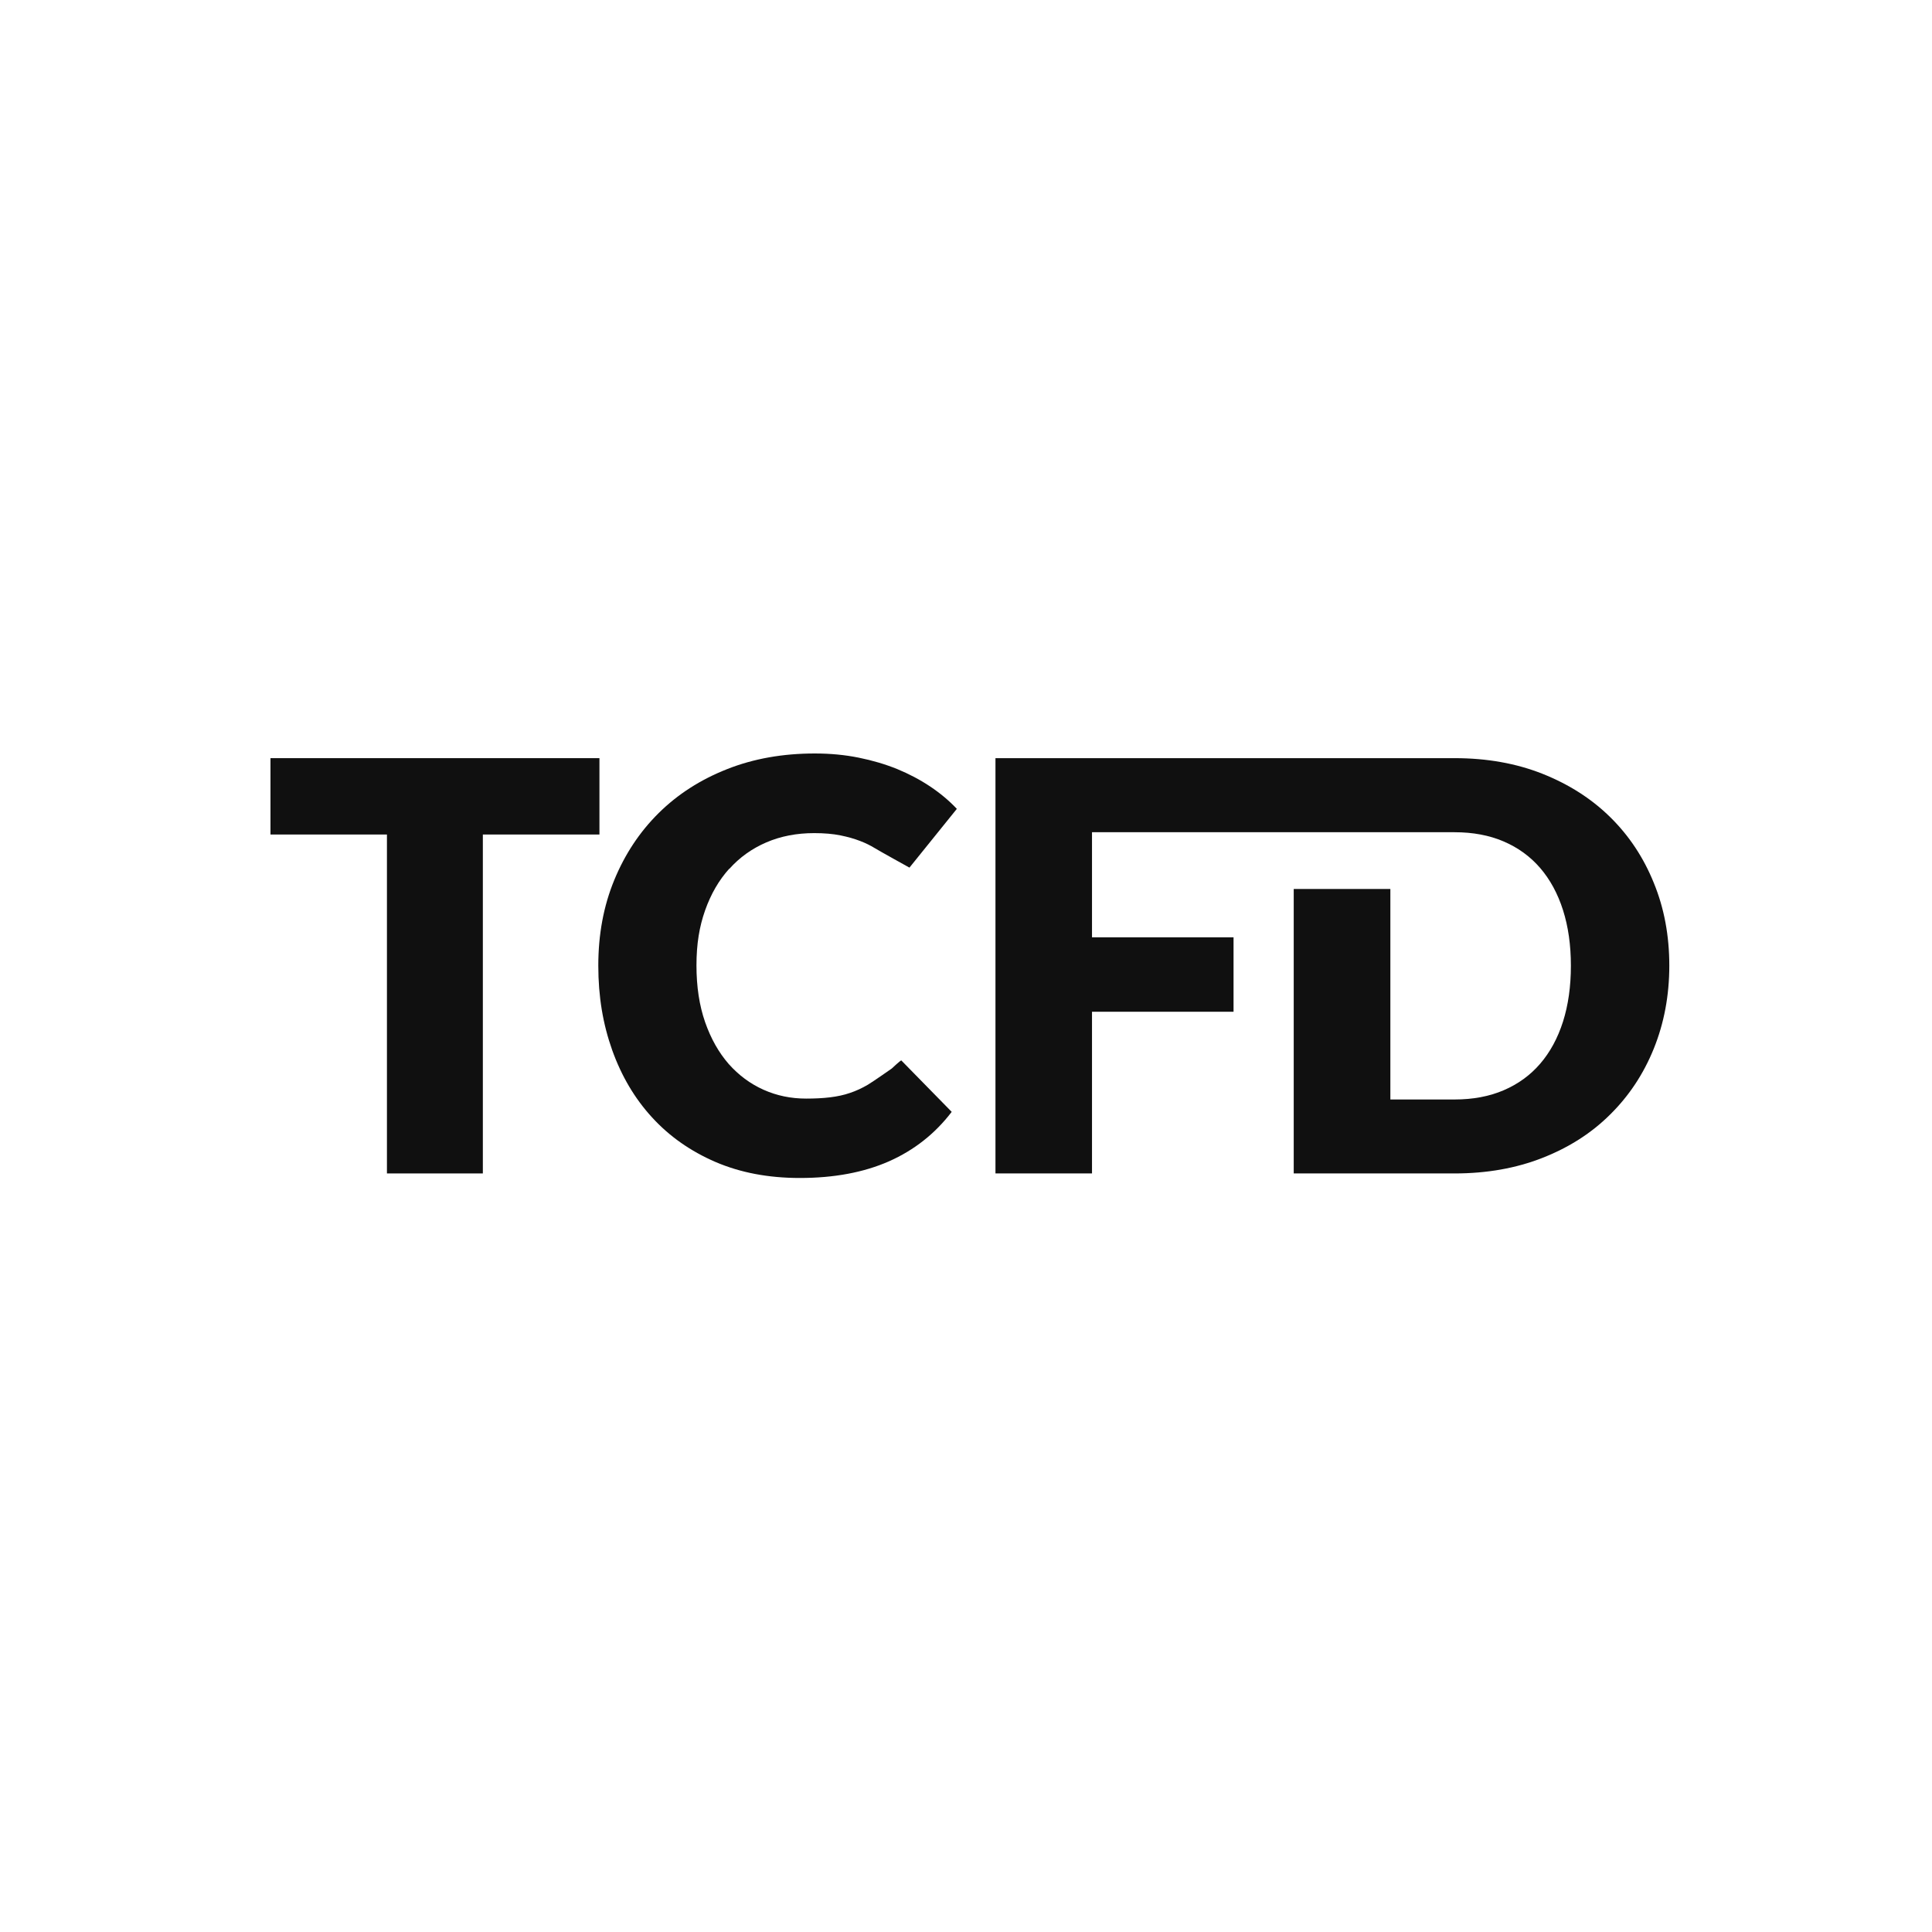 <svg width="100" height="100" viewBox="0 0 100 100" fill="none" xmlns="http://www.w3.org/2000/svg">
<path d="M31.027 43.194V39.242H14V43.194H20.028V60.737H24.992V43.194H31.027Z" fill="#101010"/>
<path d="M37.749 44.974C38.281 44.379 38.923 43.92 39.669 43.6C40.416 43.279 41.24 43.122 42.142 43.122C42.661 43.122 43.115 43.161 43.504 43.24C43.894 43.319 44.231 43.417 44.517 43.528C44.809 43.639 45.055 43.763 45.269 43.894C45.477 44.025 47.073 44.908 47.073 44.908L49.526 41.866C49.124 41.441 48.663 41.054 48.144 40.708C47.625 40.361 47.054 40.06 46.437 39.805C45.821 39.556 45.159 39.36 44.445 39.216C43.731 39.072 42.979 39 42.174 39C40.519 39 39.001 39.268 37.632 39.811C36.256 40.354 35.082 41.107 34.095 42.082C33.109 43.057 32.343 44.215 31.792 45.556C31.24 46.898 30.968 48.37 30.968 49.98C30.968 51.589 31.208 53.009 31.688 54.357C32.168 55.698 32.856 56.863 33.752 57.838C34.647 58.819 35.744 59.585 37.028 60.141C38.32 60.697 39.773 60.972 41.402 60.972C43.173 60.972 44.711 60.684 46.016 60.109C47.313 59.533 48.397 58.682 49.26 57.55L46.651 54.887C46.587 54.9 46.158 55.306 46.158 55.306C46.158 55.306 45.198 55.98 44.912 56.15C44.62 56.32 44.315 56.464 43.998 56.569C43.679 56.68 43.336 56.752 42.959 56.798C42.589 56.843 42.174 56.863 41.726 56.863C40.941 56.863 40.208 56.713 39.52 56.405C38.832 56.097 38.235 55.653 37.716 55.07C37.204 54.481 36.795 53.762 36.496 52.904C36.198 52.047 36.049 51.072 36.049 49.967C36.049 48.861 36.198 47.964 36.496 47.12C36.795 46.276 37.21 45.556 37.749 44.961V44.974Z" fill="#101010"/>
<path d="M83.347 42.298C82.38 41.343 81.206 40.596 79.843 40.053C78.474 39.51 76.955 39.242 75.294 39.242H51.525V60.737H56.522V52.368H63.848V48.514H56.522V43.076H75.288C76.235 43.076 77.085 43.233 77.831 43.554C78.578 43.875 79.207 44.333 79.72 44.928C80.232 45.524 80.628 46.25 80.901 47.107C81.173 47.964 81.309 48.92 81.309 49.986C81.309 51.053 81.173 52.021 80.901 52.878C80.628 53.736 80.232 54.462 79.72 55.057C79.207 55.653 78.578 56.111 77.831 56.431C77.085 56.752 76.235 56.909 75.288 56.909H71.965V46.014H66.963V60.737H75.288C76.955 60.737 78.474 60.468 79.836 59.932C81.206 59.395 82.374 58.65 83.34 57.688C84.314 56.726 85.067 55.594 85.599 54.279C86.131 52.963 86.403 51.53 86.403 49.98C86.403 48.429 86.137 47.002 85.599 45.694C85.067 44.379 84.314 43.247 83.34 42.291L83.347 42.298Z" fill="#101010"/>
</svg>
